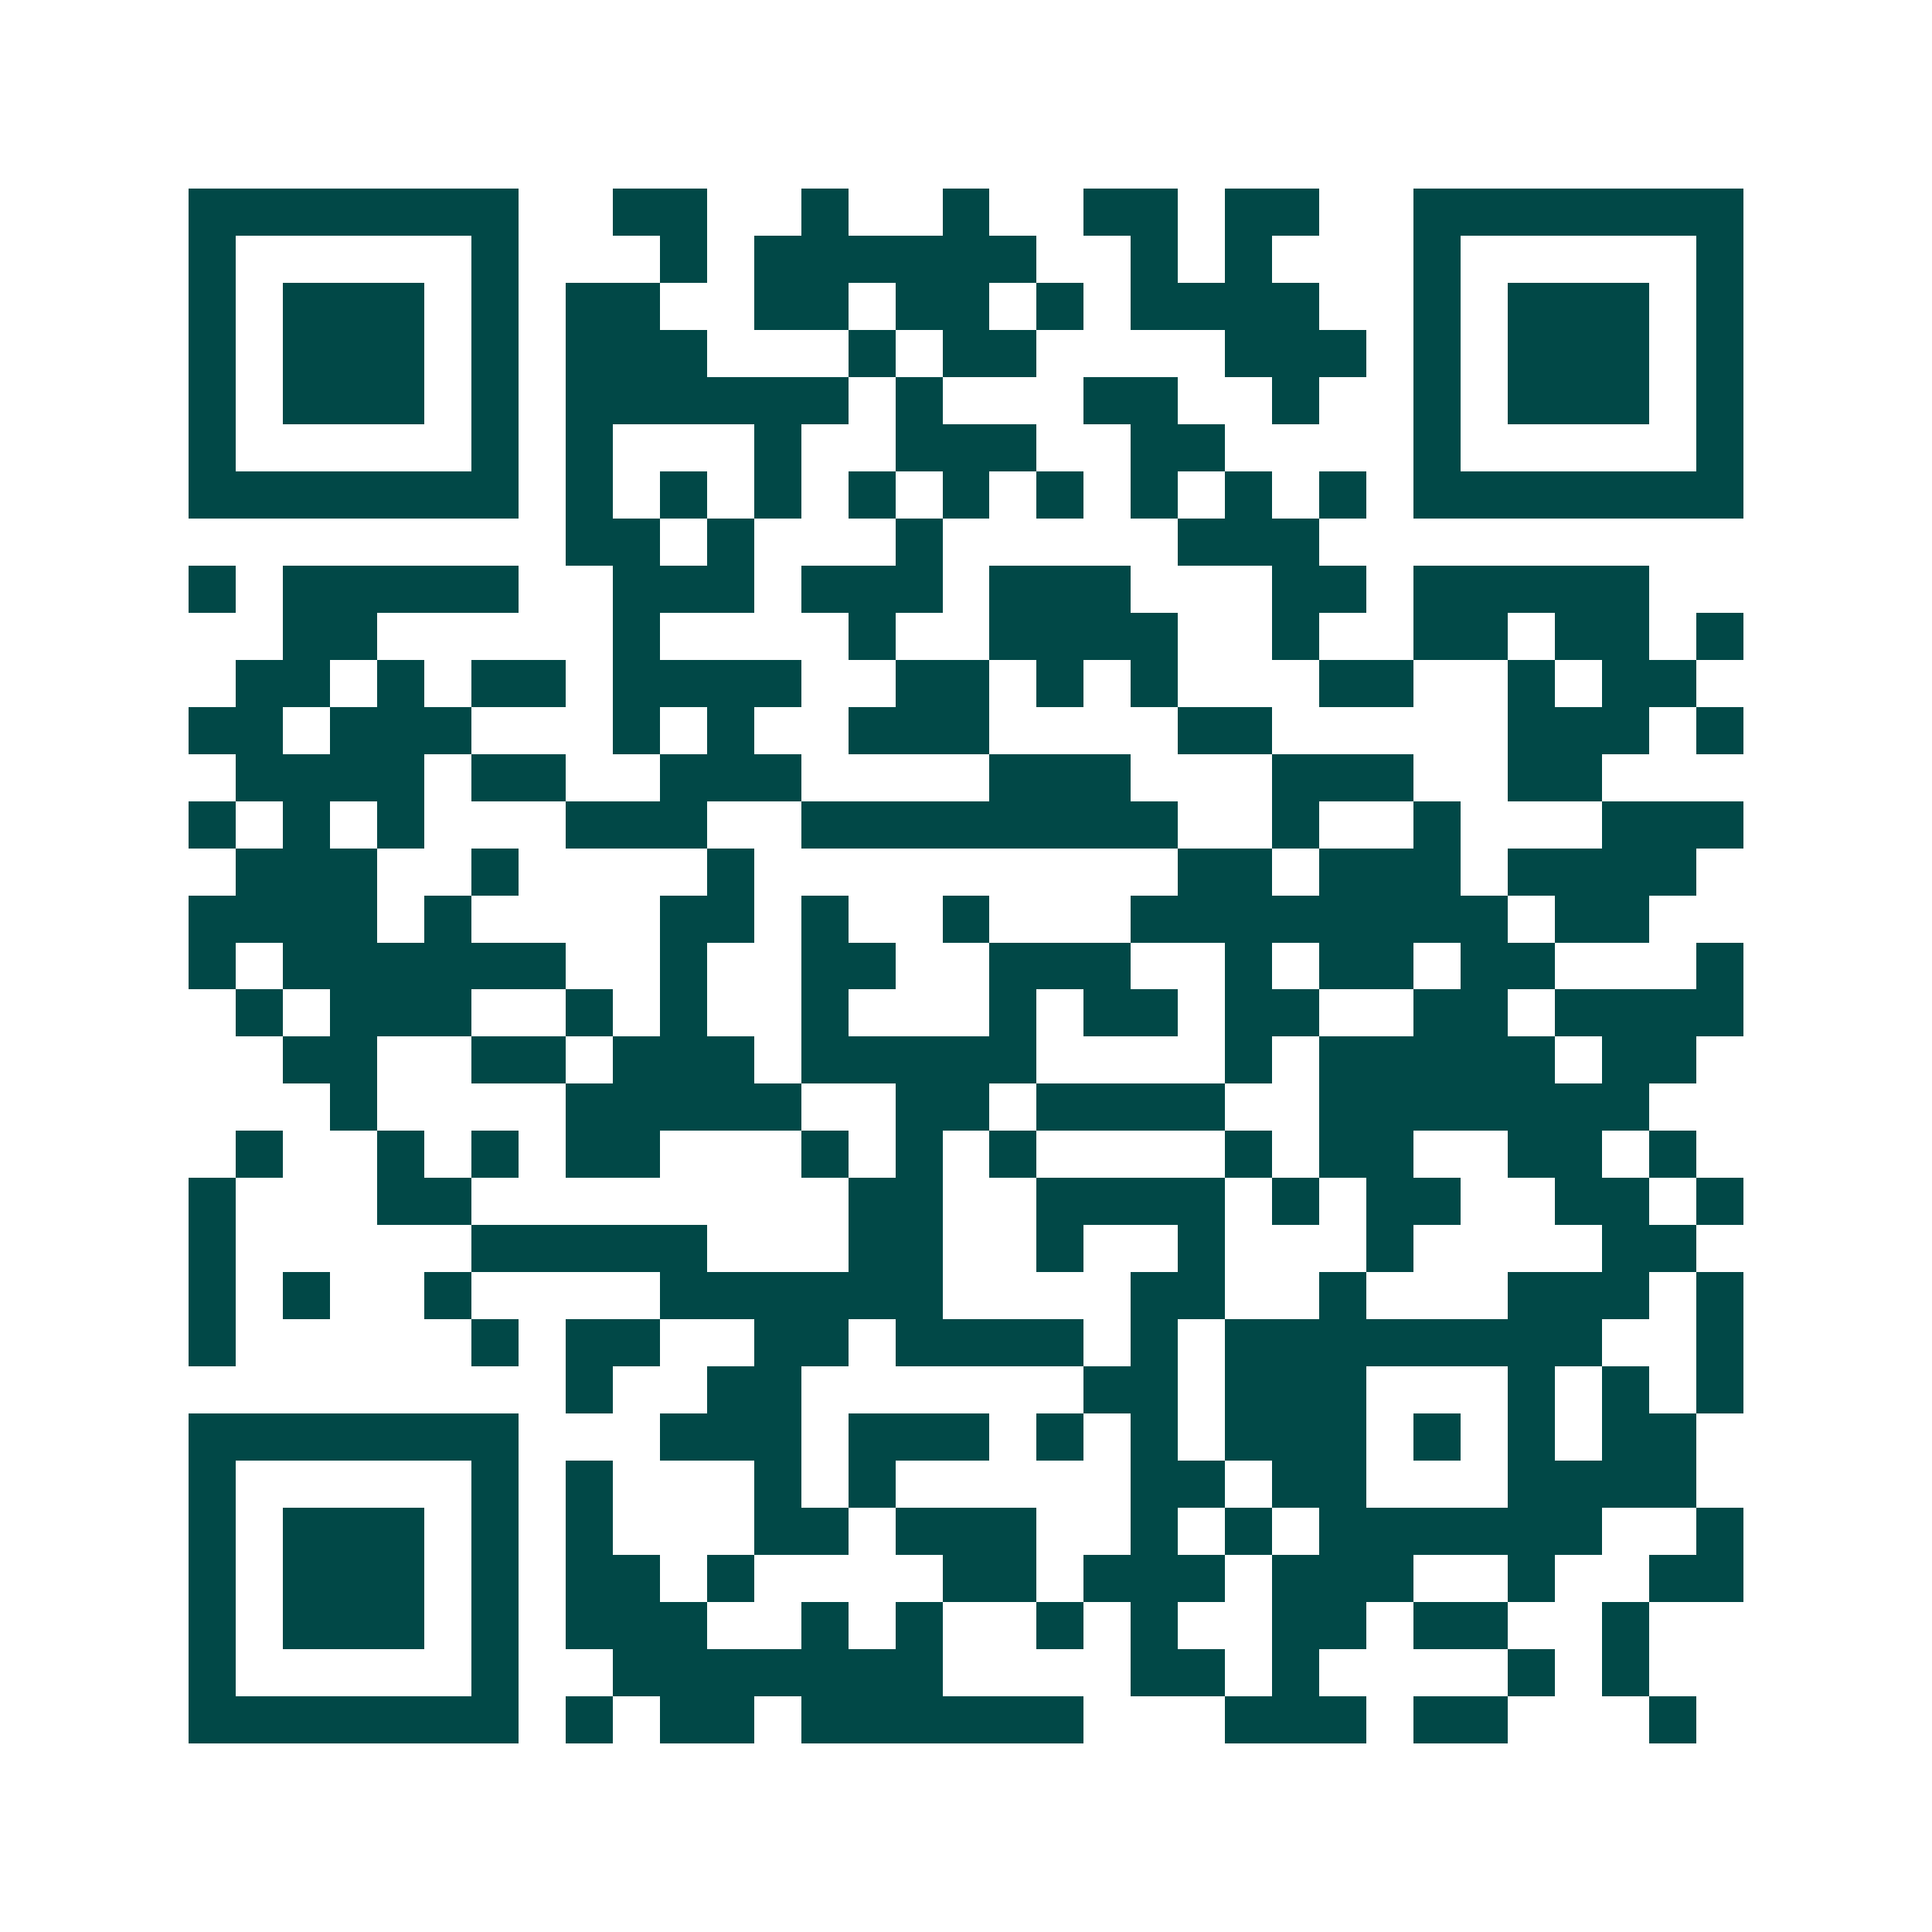 <svg xmlns="http://www.w3.org/2000/svg" width="200" height="200" viewBox="0 0 41 41" shape-rendering="crispEdges"><path fill="#ffffff" d="M0 0h41v41H0z"/><path stroke="#014847" d="M4 4.5h7m2 0h2m2 0h1m2 0h1m2 0h2m1 0h2m2 0h7M4 5.5h1m5 0h1m3 0h1m1 0h6m2 0h1m1 0h1m3 0h1m5 0h1M4 6.5h1m1 0h3m1 0h1m1 0h2m2 0h2m1 0h2m1 0h1m1 0h4m2 0h1m1 0h3m1 0h1M4 7.5h1m1 0h3m1 0h1m1 0h3m3 0h1m1 0h2m4 0h3m1 0h1m1 0h3m1 0h1M4 8.5h1m1 0h3m1 0h1m1 0h6m1 0h1m3 0h2m2 0h1m2 0h1m1 0h3m1 0h1M4 9.5h1m5 0h1m1 0h1m3 0h1m2 0h3m2 0h2m4 0h1m5 0h1M4 10.5h7m1 0h1m1 0h1m1 0h1m1 0h1m1 0h1m1 0h1m1 0h1m1 0h1m1 0h1m1 0h7M12 11.5h2m1 0h1m3 0h1m5 0h3M4 12.5h1m1 0h5m2 0h3m1 0h3m1 0h3m3 0h2m1 0h5M6 13.5h2m5 0h1m4 0h1m2 0h4m2 0h1m2 0h2m1 0h2m1 0h1M5 14.5h2m1 0h1m1 0h2m1 0h4m2 0h2m1 0h1m1 0h1m3 0h2m2 0h1m1 0h2M4 15.5h2m1 0h3m3 0h1m1 0h1m2 0h3m4 0h2m5 0h3m1 0h1M5 16.5h4m1 0h2m2 0h3m4 0h3m3 0h3m2 0h2M4 17.5h1m1 0h1m1 0h1m3 0h3m2 0h8m2 0h1m2 0h1m3 0h3M5 18.5h3m2 0h1m4 0h1m9 0h2m1 0h3m1 0h4M4 19.5h4m1 0h1m4 0h2m1 0h1m2 0h1m3 0h8m1 0h2M4 20.5h1m1 0h6m2 0h1m2 0h2m2 0h3m2 0h1m1 0h2m1 0h2m3 0h1M5 21.5h1m1 0h3m2 0h1m1 0h1m2 0h1m3 0h1m1 0h2m1 0h2m2 0h2m1 0h4M6 22.5h2m2 0h2m1 0h3m1 0h5m4 0h1m1 0h5m1 0h2M7 23.5h1m4 0h5m2 0h2m1 0h4m2 0h7M5 24.5h1m2 0h1m1 0h1m1 0h2m3 0h1m1 0h1m1 0h1m4 0h1m1 0h2m2 0h2m1 0h1M4 25.5h1m3 0h2m8 0h2m2 0h4m1 0h1m1 0h2m2 0h2m1 0h1M4 26.5h1m5 0h5m3 0h2m2 0h1m2 0h1m3 0h1m4 0h2M4 27.5h1m1 0h1m2 0h1m4 0h6m4 0h2m2 0h1m3 0h3m1 0h1M4 28.5h1m5 0h1m1 0h2m2 0h2m1 0h4m1 0h1m1 0h8m2 0h1M12 29.5h1m2 0h2m6 0h2m1 0h3m3 0h1m1 0h1m1 0h1M4 30.5h7m3 0h3m1 0h3m1 0h1m1 0h1m1 0h3m1 0h1m1 0h1m1 0h2M4 31.5h1m5 0h1m1 0h1m3 0h1m1 0h1m5 0h2m1 0h2m3 0h4M4 32.5h1m1 0h3m1 0h1m1 0h1m3 0h2m1 0h3m2 0h1m1 0h1m1 0h6m2 0h1M4 33.5h1m1 0h3m1 0h1m1 0h2m1 0h1m4 0h2m1 0h3m1 0h3m2 0h1m2 0h2M4 34.5h1m1 0h3m1 0h1m1 0h3m2 0h1m1 0h1m2 0h1m1 0h1m2 0h2m1 0h2m2 0h1M4 35.5h1m5 0h1m2 0h7m4 0h2m1 0h1m4 0h1m1 0h1M4 36.5h7m1 0h1m1 0h2m1 0h6m3 0h3m1 0h2m3 0h1"/></svg>
